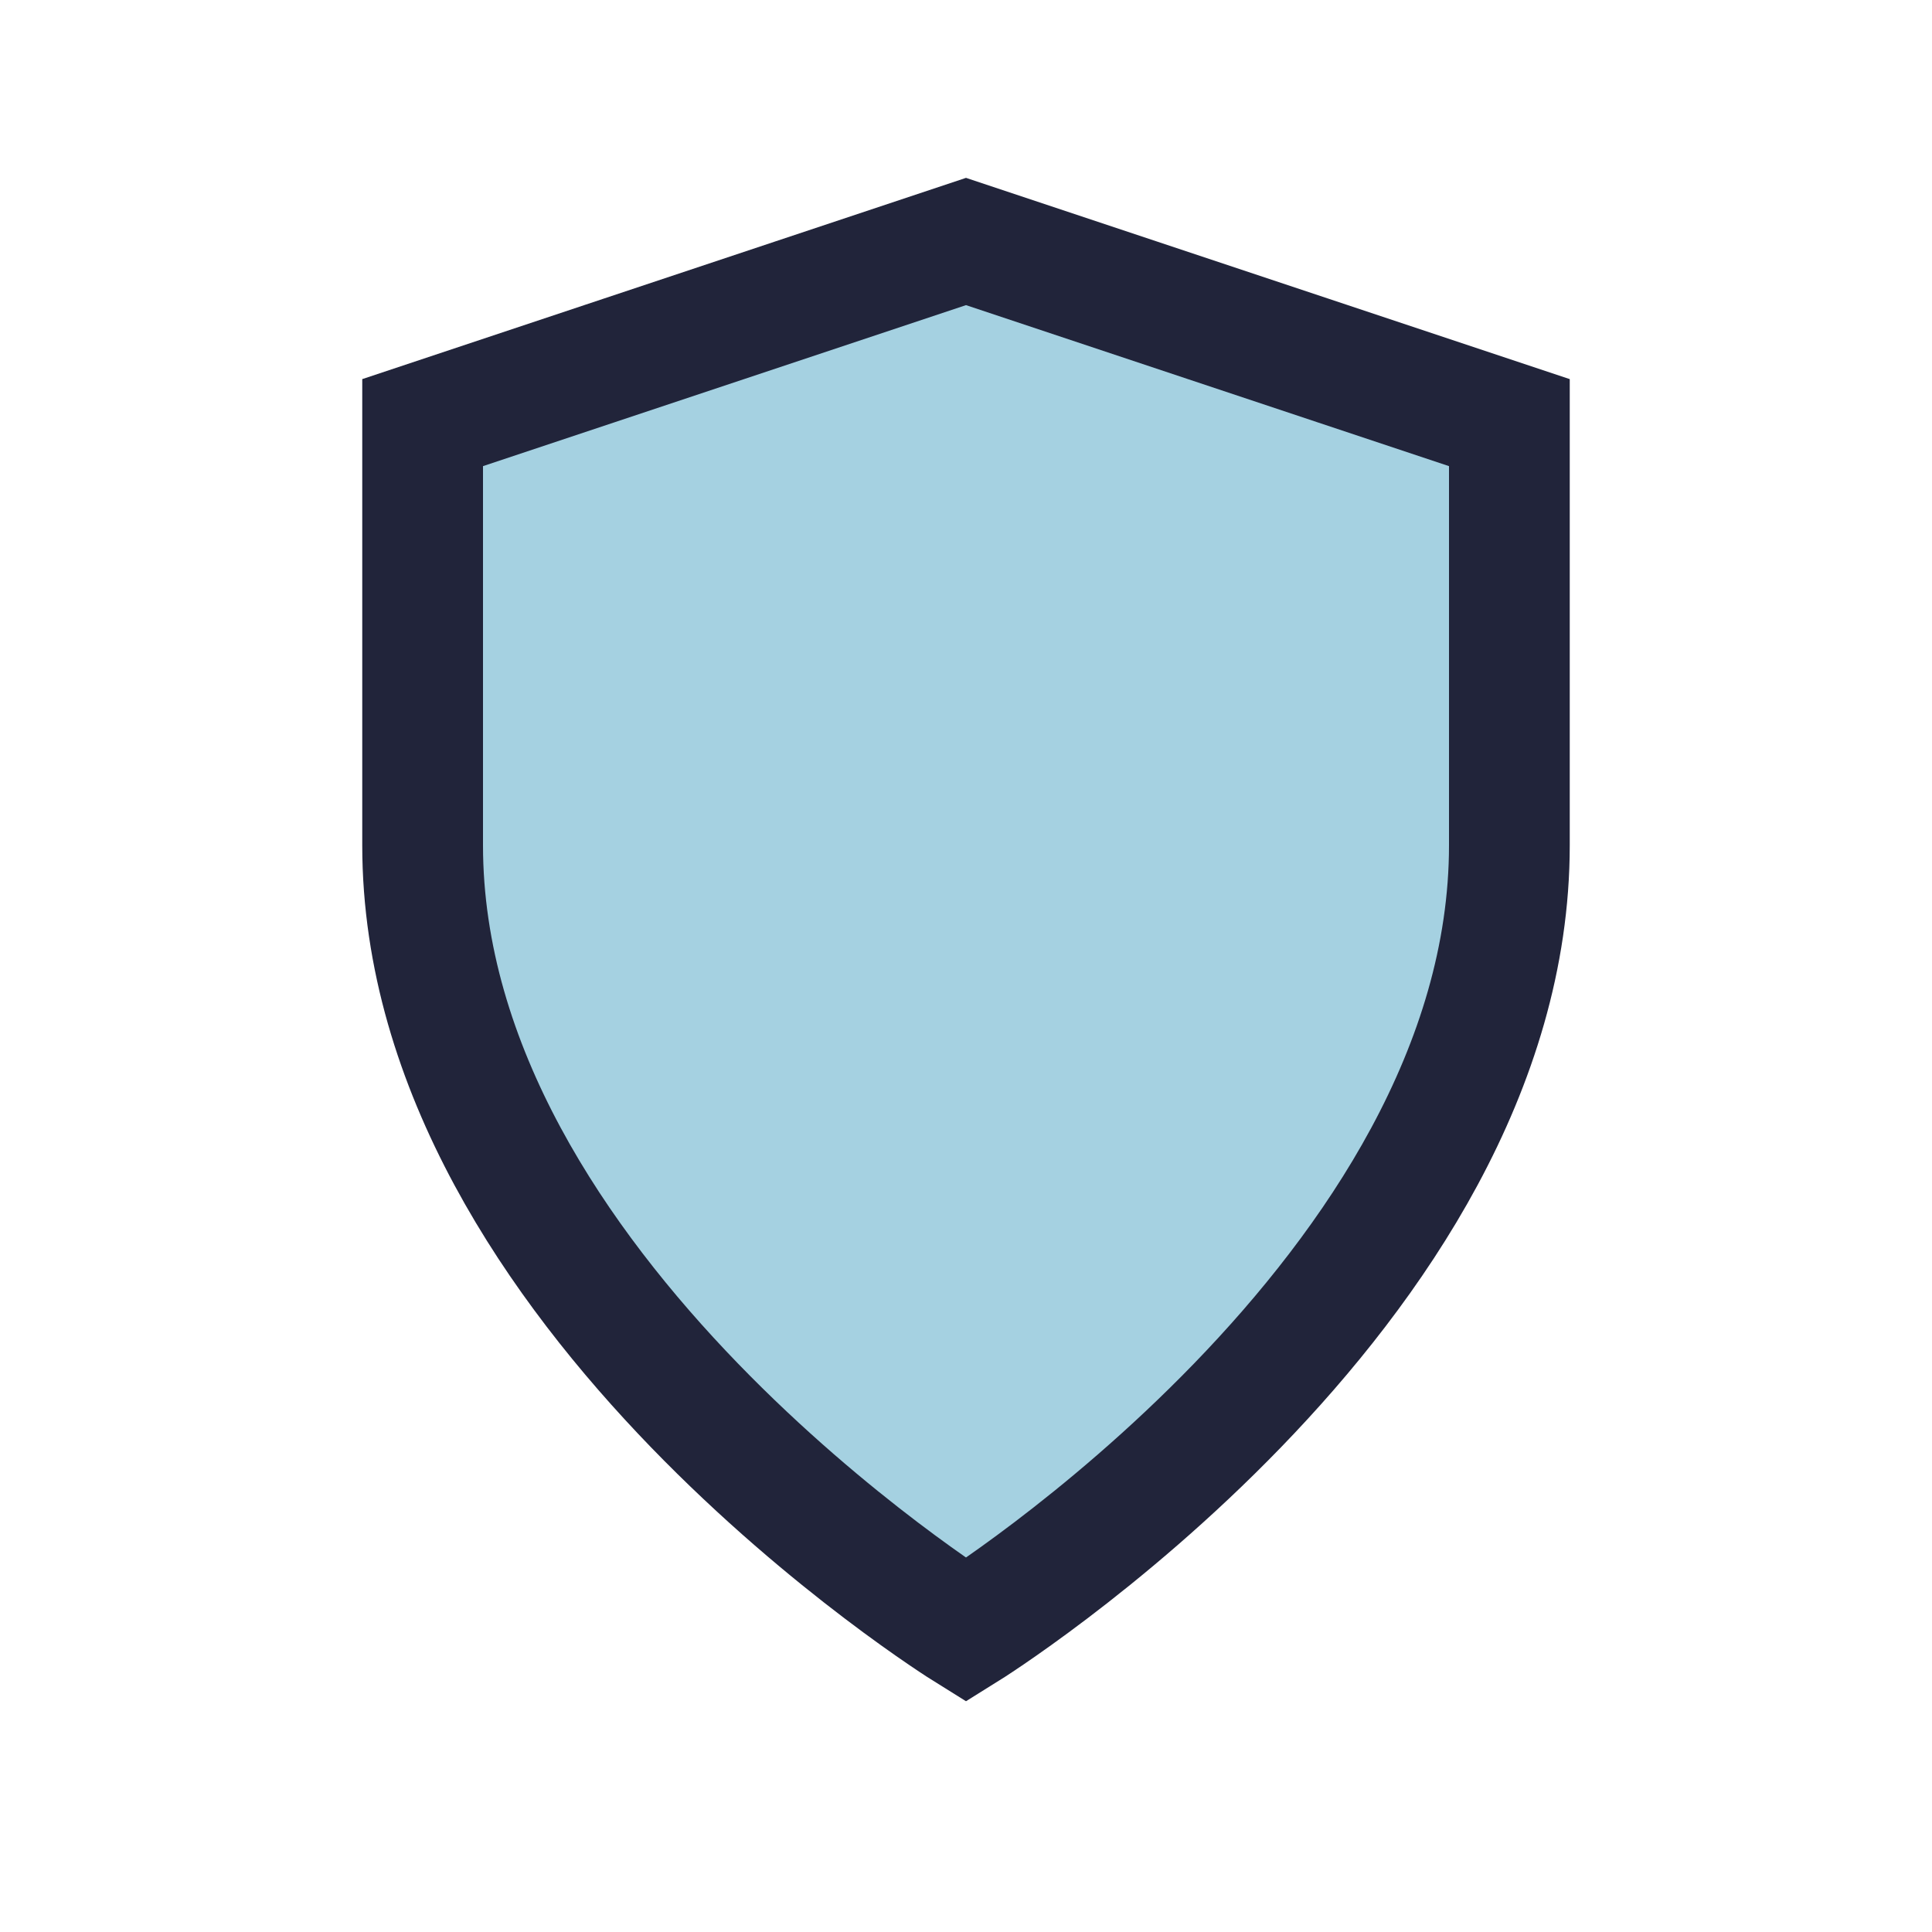<?xml version="1.0" encoding="UTF-8"?>
<svg xmlns="http://www.w3.org/2000/svg" width="32" height="32" viewBox="0 0 32 32"><path d="M16 27s9-5.6 9-13V7l-9-3-9 3v7c0 7.4 9 13 9 13z" fill="#a5d1e1" stroke="#21243a" stroke-width="2"/></svg>